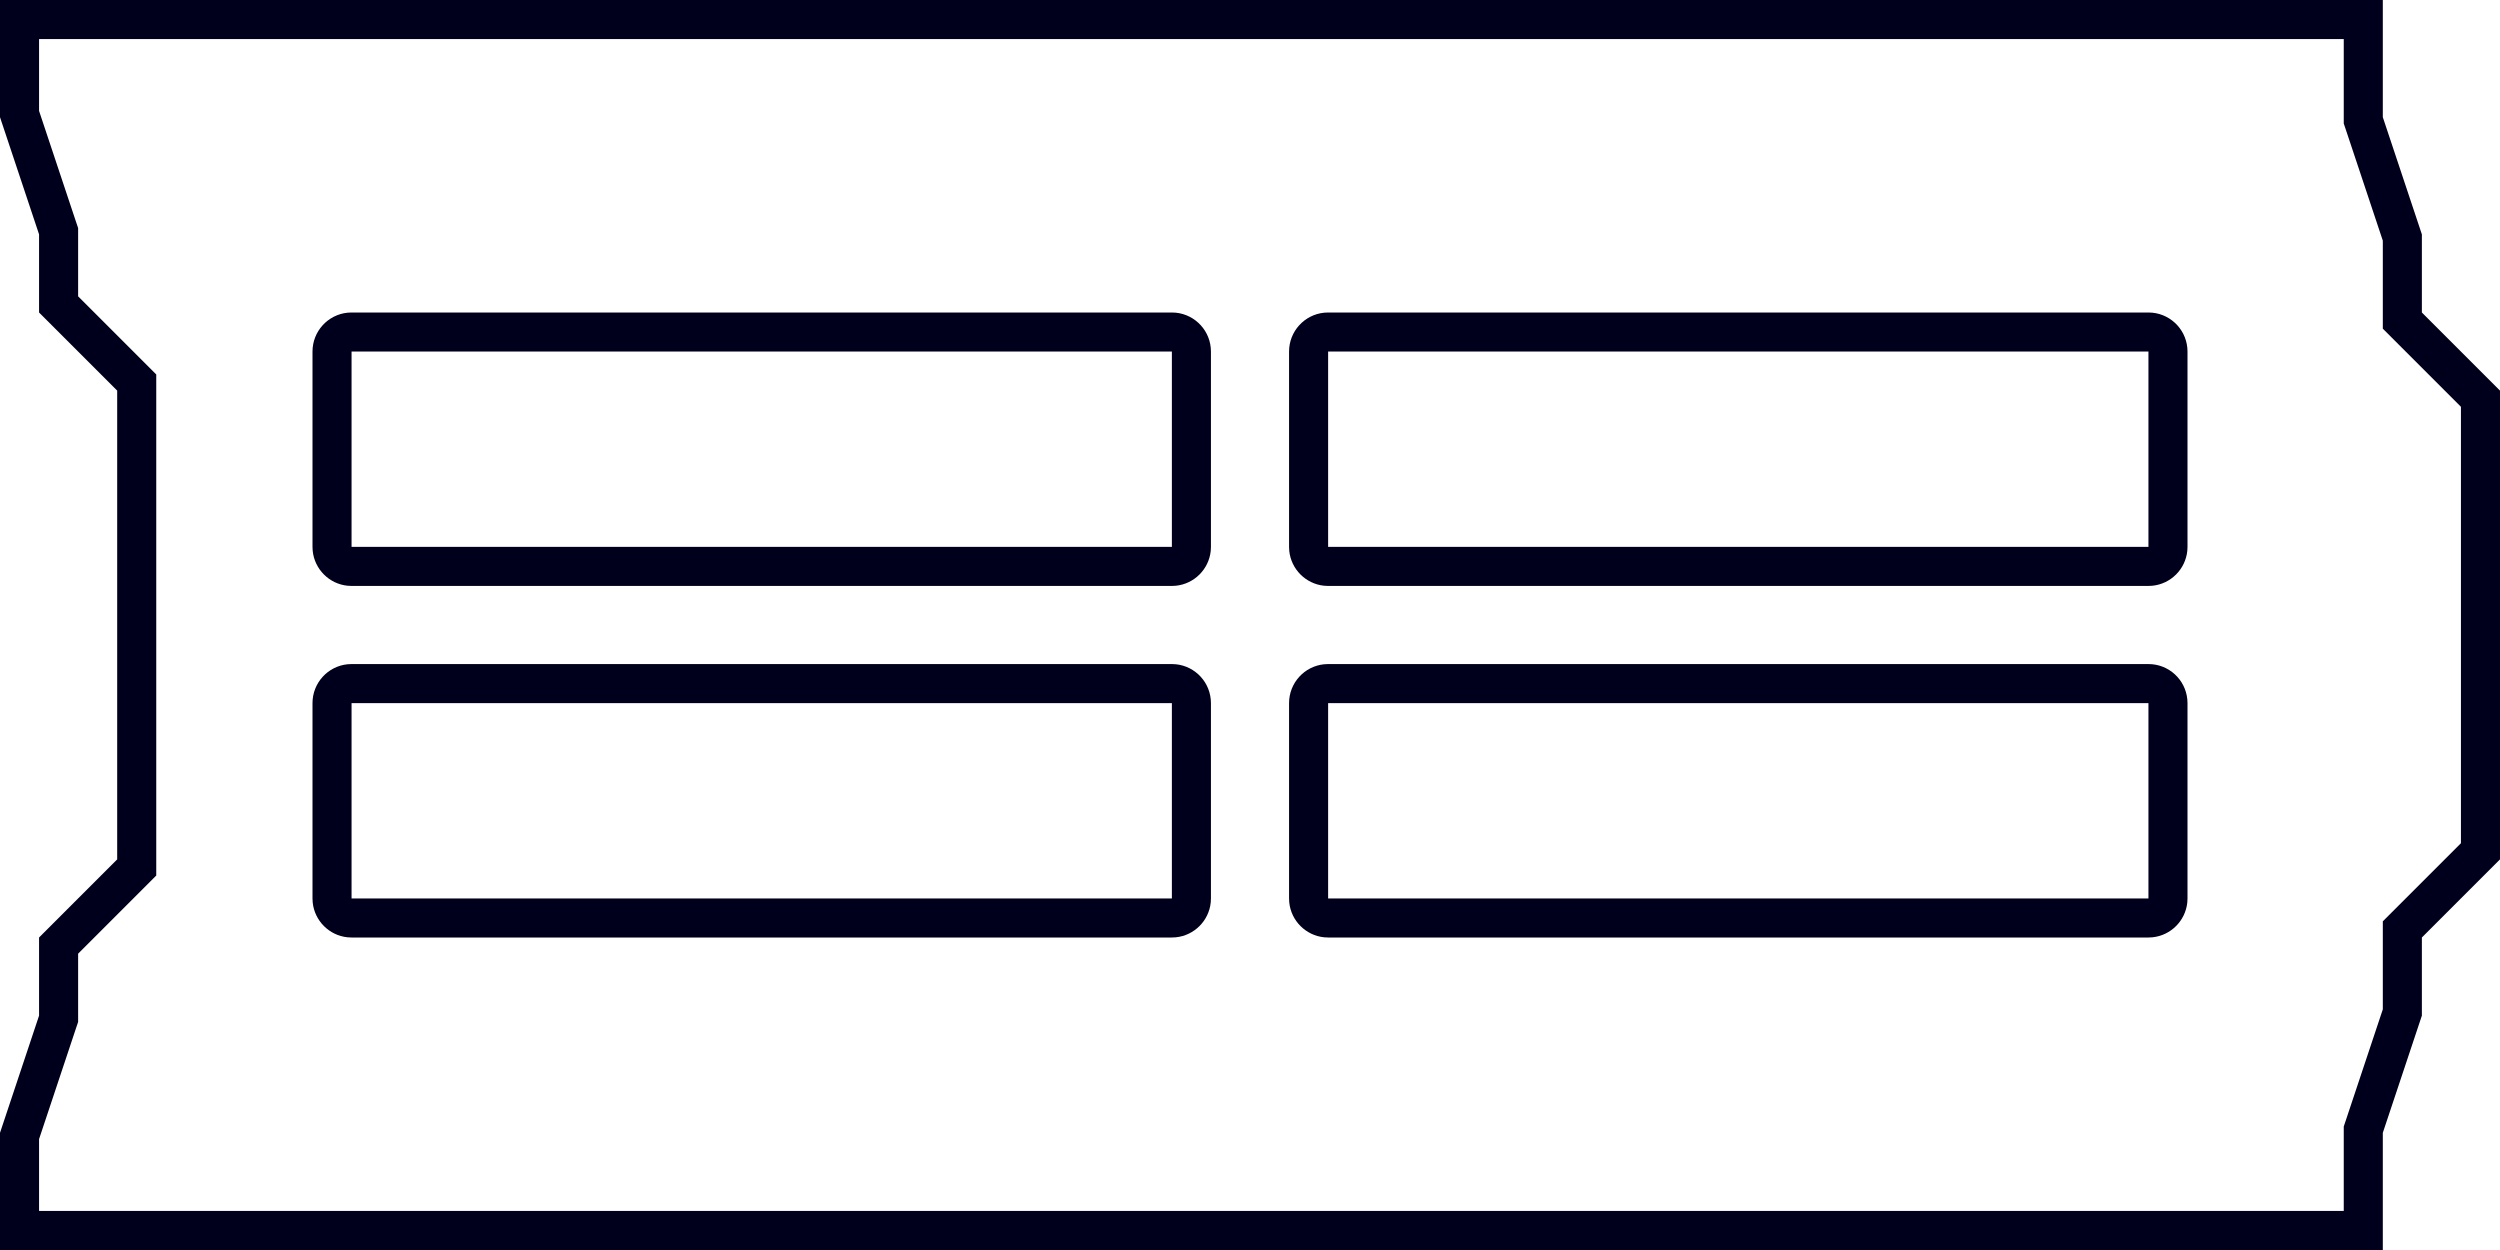 <?xml version="1.0" encoding="UTF-8"?> <svg xmlns="http://www.w3.org/2000/svg" width="64" height="32" viewBox="0 0 64 32" fill="none"><path d="M61 3L62 6V8L64 10V22L62 24V26L61 29V32H0V29L1 26V24L3 22V10L1 8V6L0 3V0H61V3ZM1 2.839L1.948 5.684L2 5.838V7.586L4 9.586V22.414L2 24.414V26.162L1.948 26.316L1 29.161V31H60V28.838L60.052 28.684L61 25.839V23.586L63 21.586V10.414L61 8.414V6.161L60.052 3.316L60 3.162V1H1V2.839ZM30.102 17.005C30.607 17.056 31 17.482 31 18V23L30.995 23.102C30.947 23.573 30.573 23.947 30.102 23.995L30 24H9L8.897 23.995C8.427 23.947 8.053 23.573 8.005 23.102L8 23V18C8 17.482 8.393 17.056 8.897 17.005L9 17H30L30.102 17.005ZM55.102 17.005C55.607 17.056 56 17.482 56 18V23L55.995 23.102C55.947 23.573 55.573 23.947 55.102 23.995L55 24H34L33.898 23.995C33.427 23.947 33.053 23.573 33.005 23.102L33 23V18C33 17.482 33.393 17.056 33.898 17.005L34 17H55L55.102 17.005ZM34 23H55V18H34V23ZM9 23H30V18H9V23ZM30.102 8.005C30.607 8.056 31 8.482 31 9V14L30.995 14.102C30.947 14.573 30.573 14.947 30.102 14.995L30 15H9L8.897 14.995C8.427 14.947 8.053 14.573 8.005 14.102L8 14V9C8 8.482 8.393 8.056 8.897 8.005L9 8H30L30.102 8.005ZM55.102 8.005C55.607 8.056 56 8.482 56 9V14L55.995 14.102C55.947 14.573 55.573 14.947 55.102 14.995L55 15H34L33.898 14.995C33.427 14.947 33.053 14.573 33.005 14.102L33 14V9C33 8.482 33.393 8.056 33.898 8.005L34 8H55L55.102 8.005ZM9 14H30V9H9V14ZM34 14H55V9H34V14Z" fill="#01001C"></path></svg> 